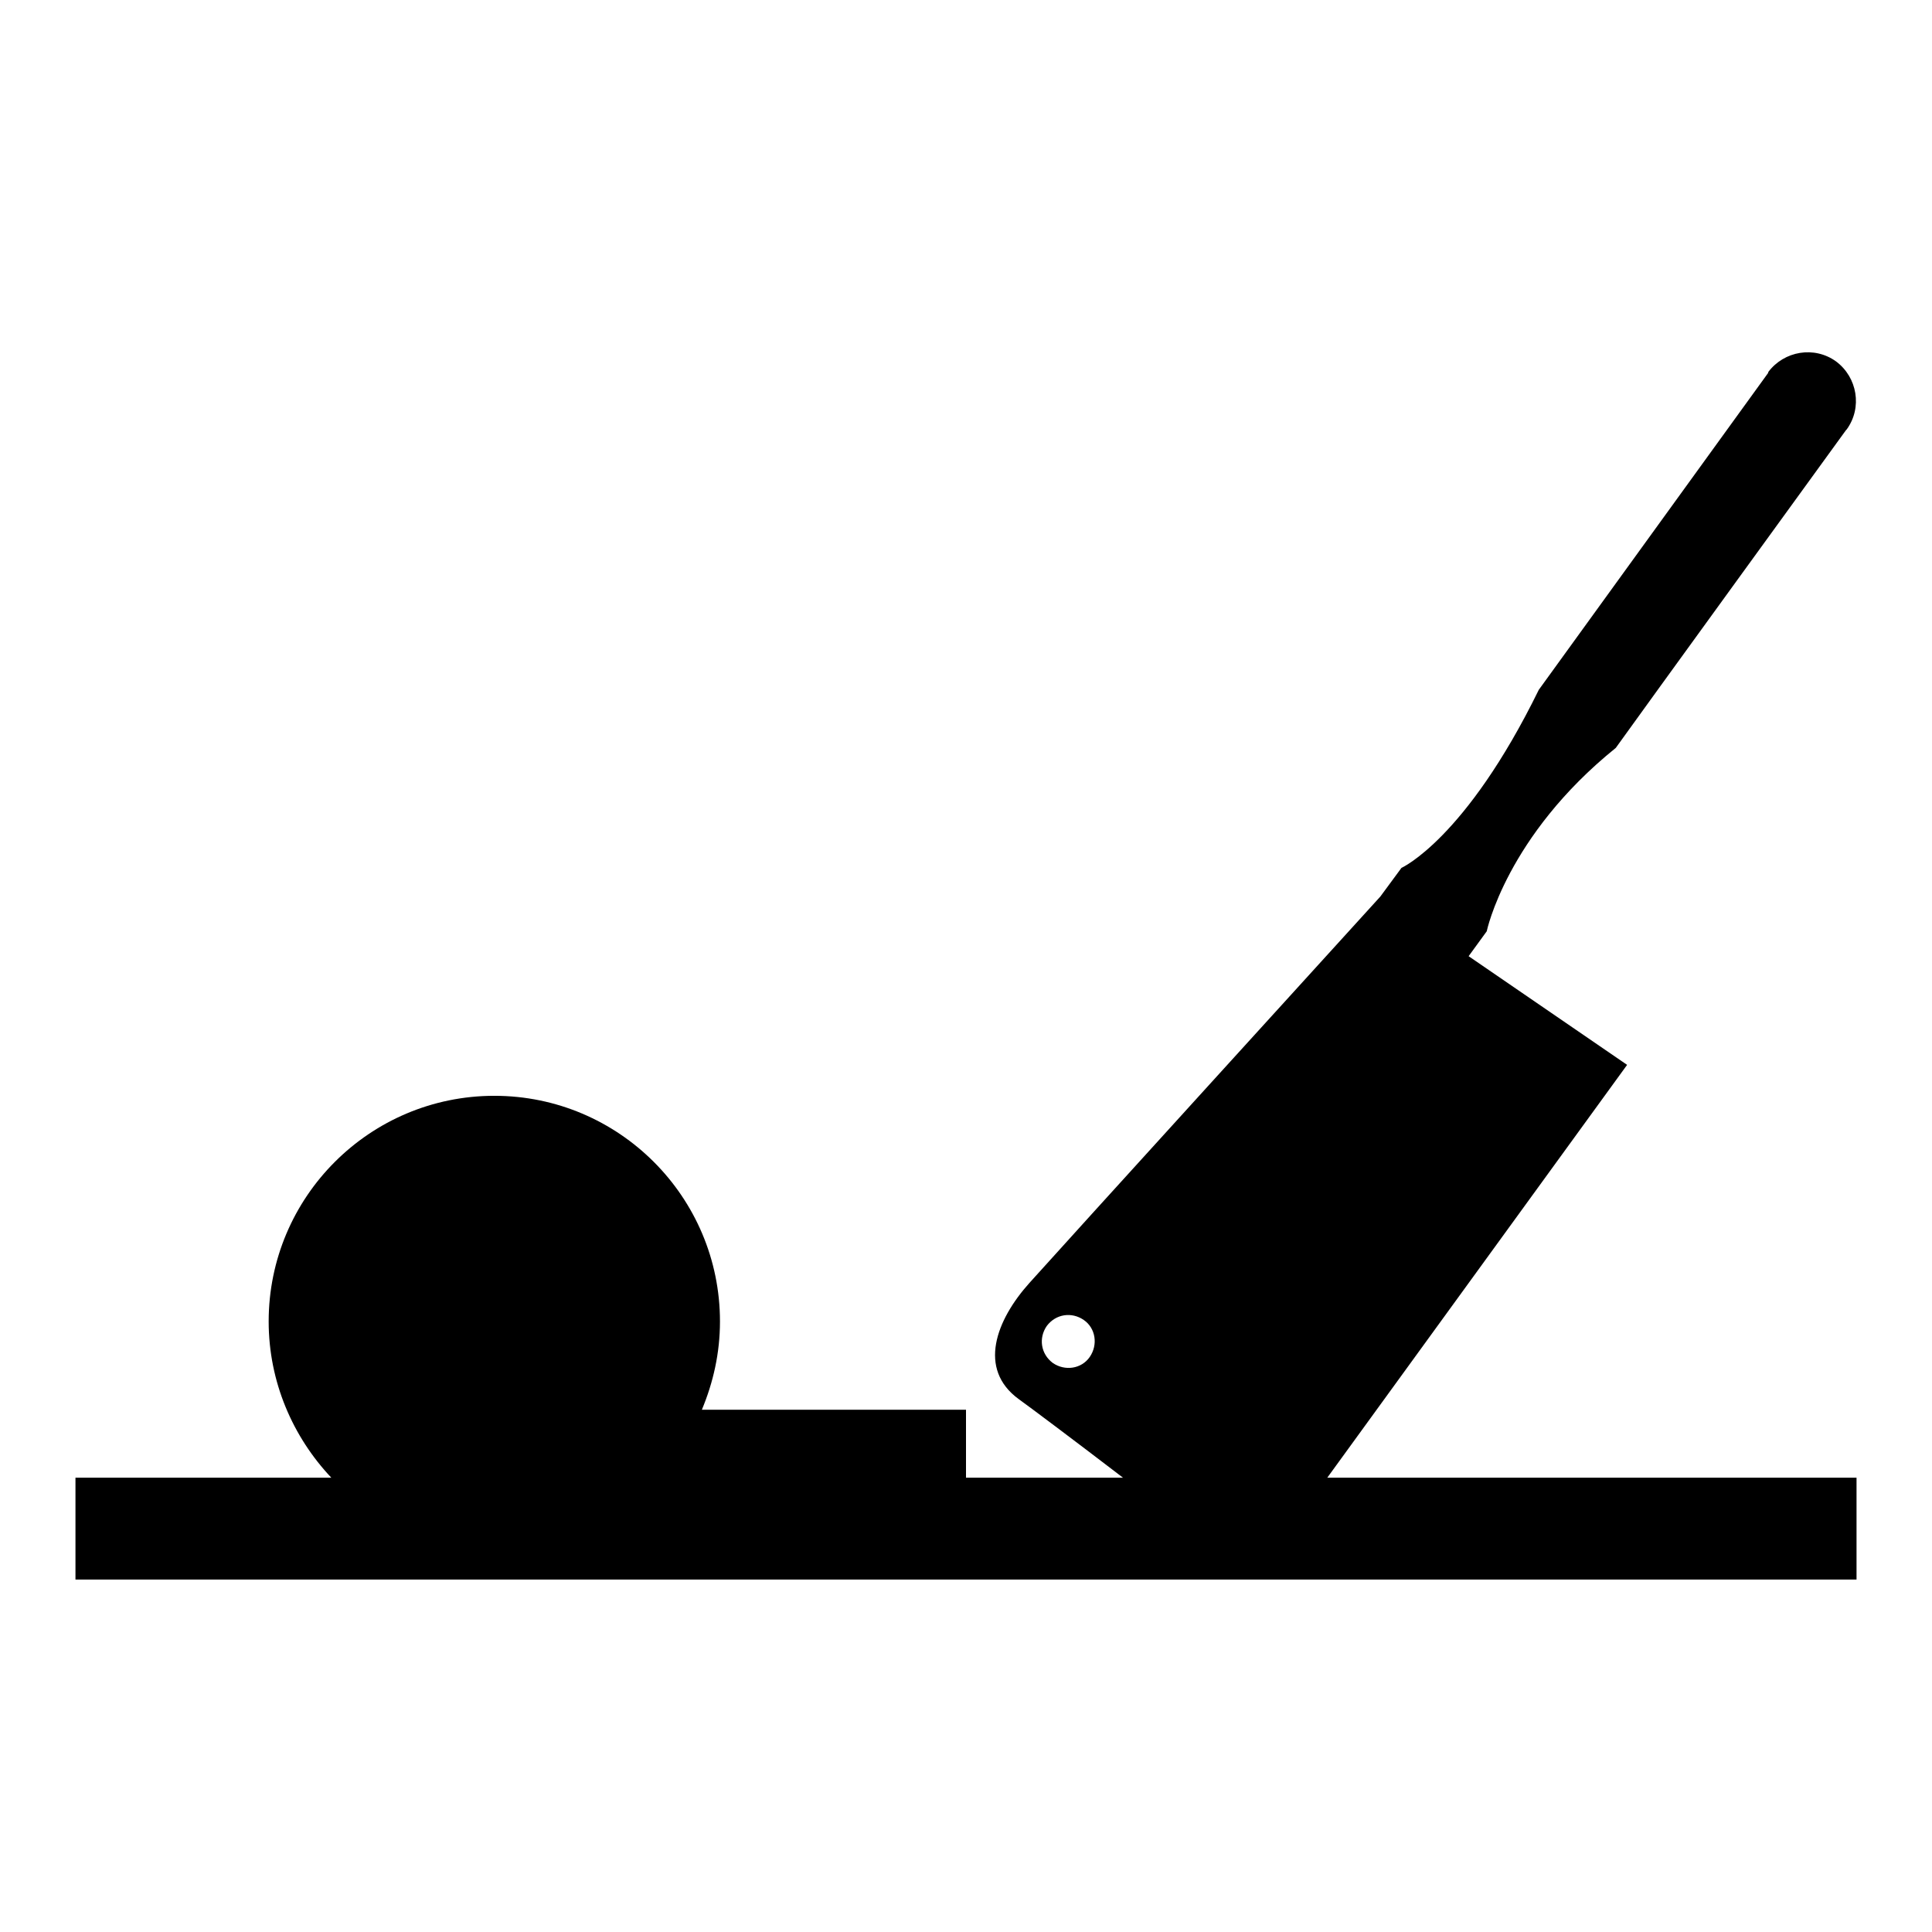 <?xml version="1.0" encoding="utf-8"?>
<!-- Svg Vector Icons : http://www.onlinewebfonts.com/icon -->
<!DOCTYPE svg PUBLIC "-//W3C//DTD SVG 1.1//EN" "http://www.w3.org/Graphics/SVG/1.1/DTD/svg11.dtd">
<svg version="1.1" xmlns="http://www.w3.org/2000/svg" xmlns:xlink="http://www.w3.org/1999/xlink" x="0px" y="0px" viewBox="0 0 256 256" enable-background="new 0 0 256 256" xml:space="preserve">
<g><g><g><path fill="#000000" d="M175.8,195.9l39.8-54.8l-21-14.4l2.4-3.3c0,0,2.6-12.6,17.1-24.3C216.3,96,244.6,57,244.6,57h0c0,0,0.1-0.1,0.1-0.1c2.1-2.9,1.4-6.9-1.4-9c-2.9-2.1-6.9-1.4-9,1.4c0,0,0,0.1,0,0.1h0c0,0-27.8,38.4-30.4,42c-9.7,19.8-18.2,23.6-18.2,23.6l-2.8,3.8c-3,3.3-42.3,46.5-46.5,51.2c-4.4,4.9-6.9,11.4-1.4,15.4c1.4,1,7.4,5.5,13.8,10.4h-20.8v-9h-35c1.5-3.6,2.4-7.5,2.4-11.7c0-16.5-13.4-29.9-29.9-29.9c-16.5,0-29.9,13.4-29.9,29.9c0,8,3.2,15.3,8.3,20.7H10v13.5h236v-13.5H175.8L175.8,195.9z M144.4,179.8c-1.1,1.6-3.3,1.9-4.9,0.8c-1.6-1.2-1.9-3.3-0.8-4.9c1.2-1.6,3.3-1.9,4.9-0.8C145.2,176,145.5,178.2,144.4,179.8z"/></g><g></g><g></g><g></g><g></g><g></g><g></g><g></g><g></g><g></g><g></g><g></g><g></g><g></g><g></g><g></g></g></g>
</svg>